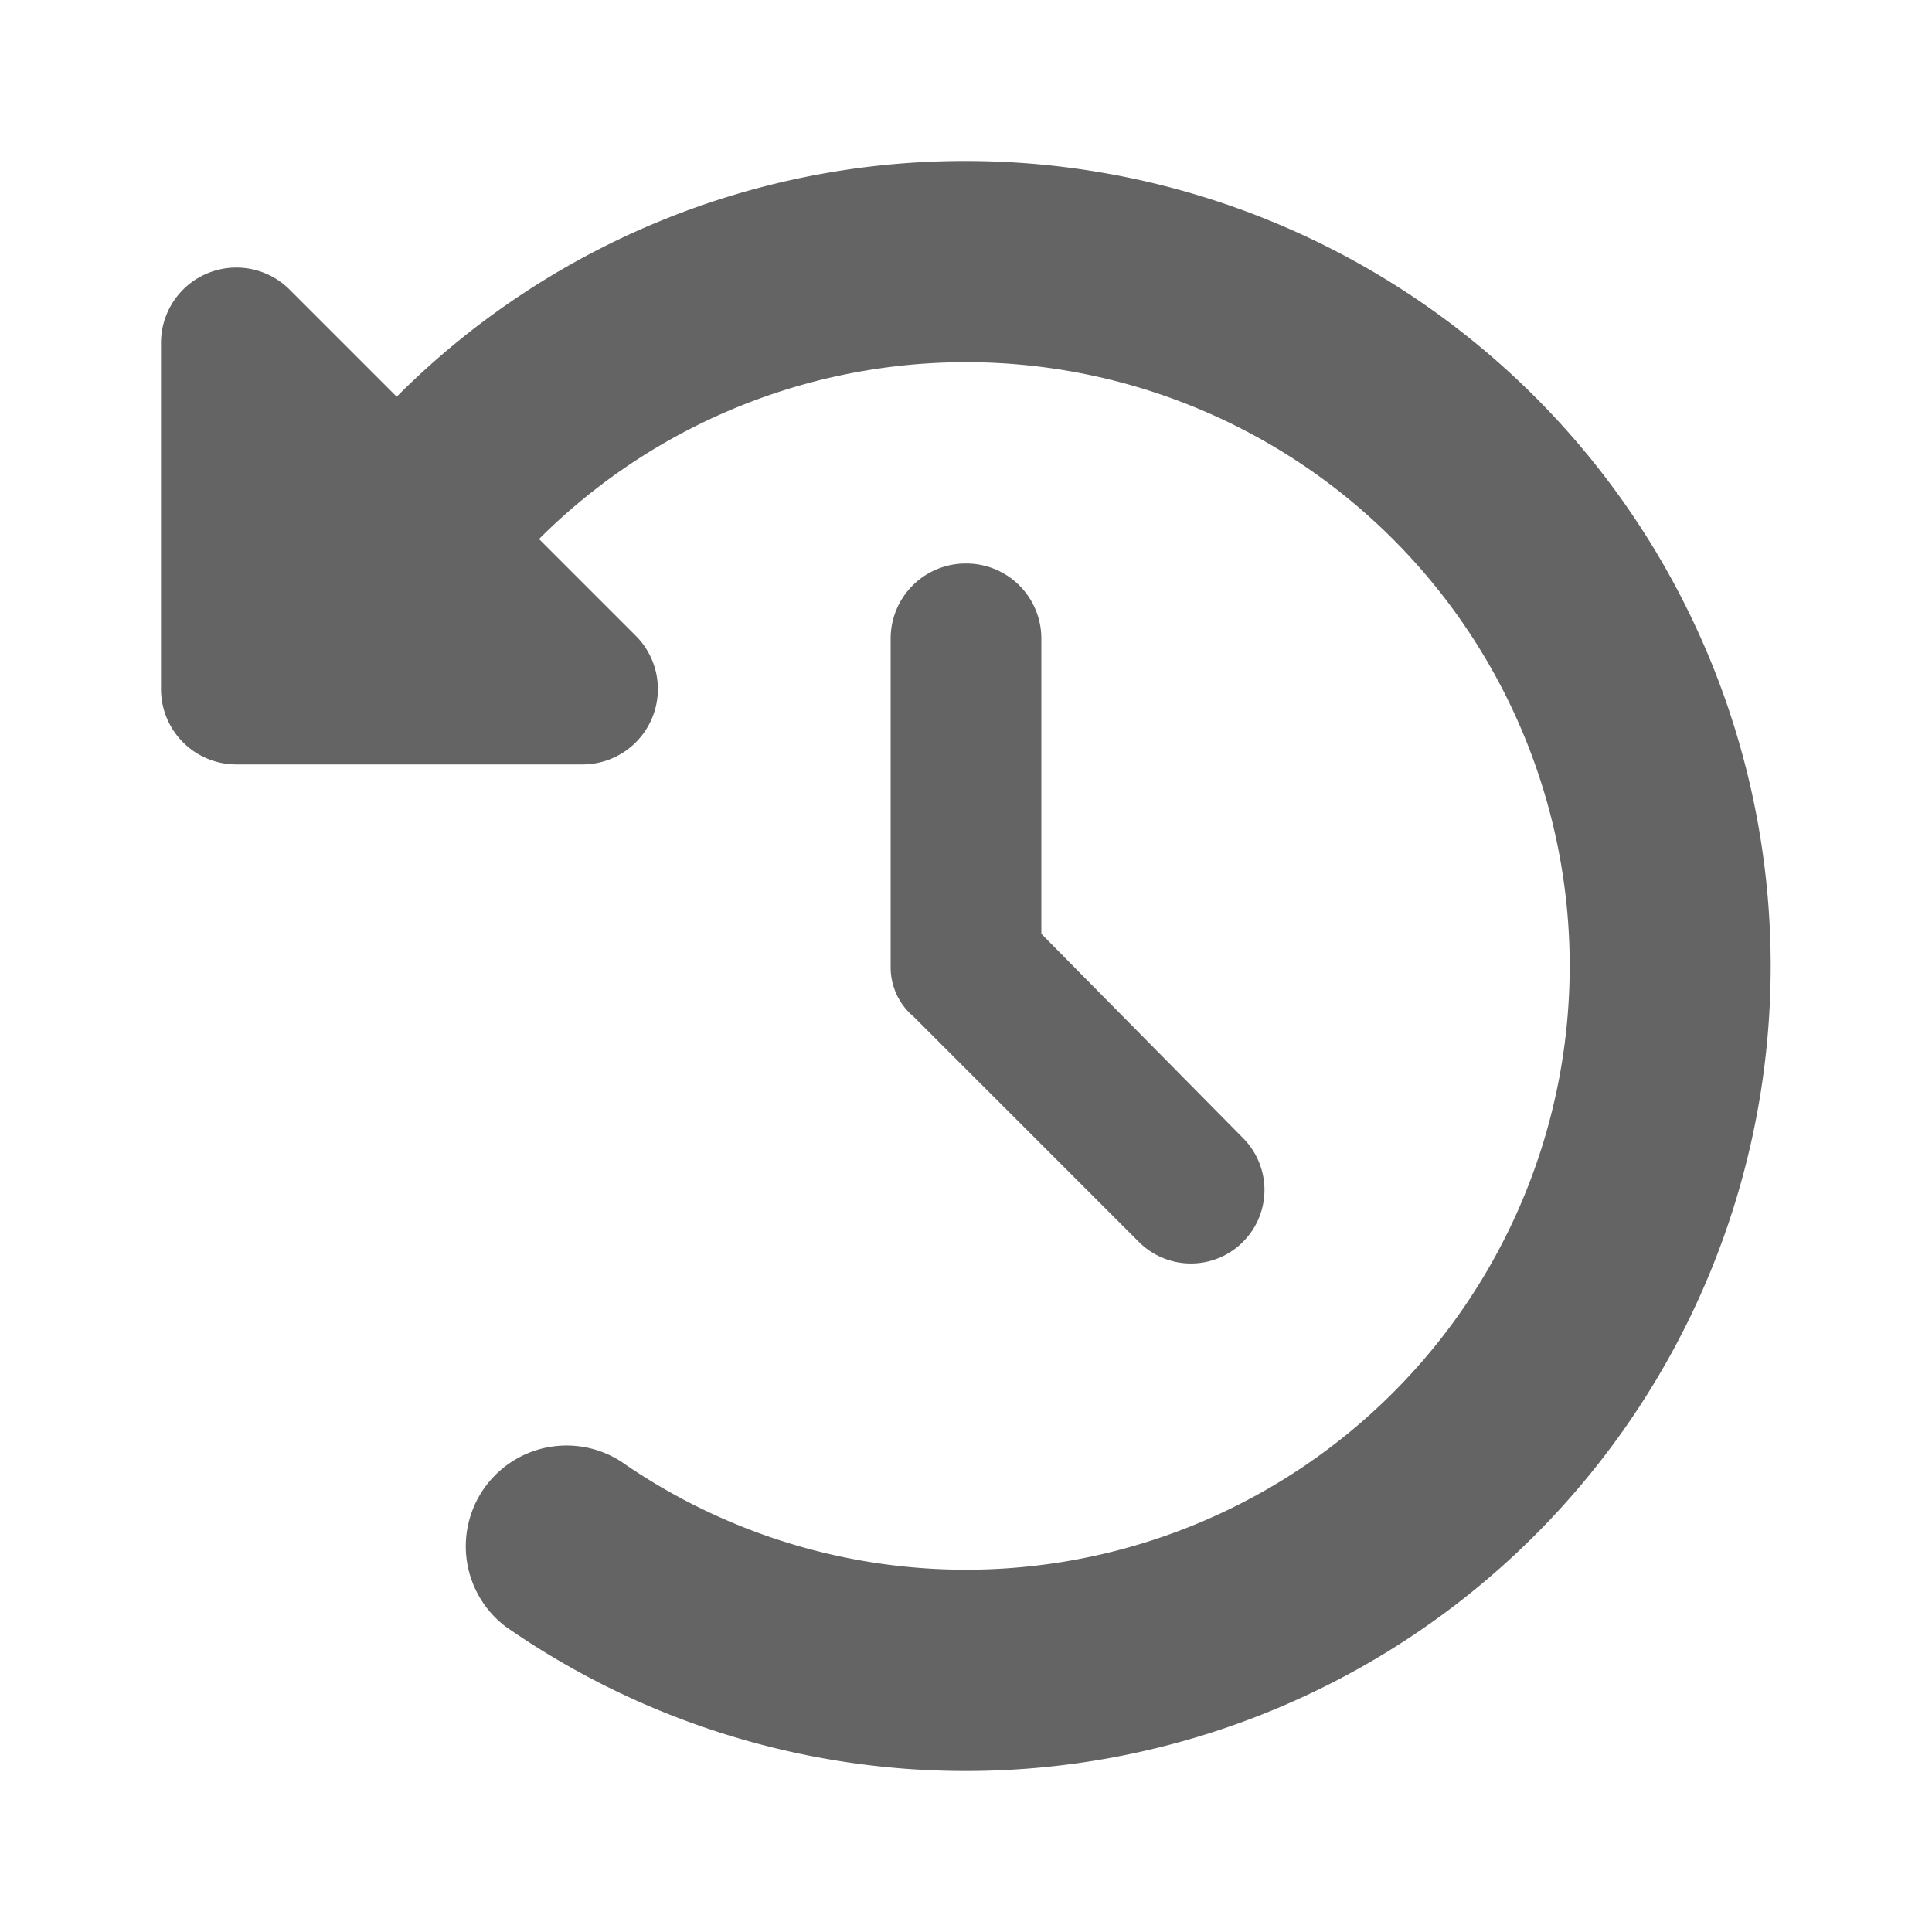 <svg id="icon-history-bottom" xmlns="http://www.w3.org/2000/svg" width="60" height="60" viewBox="0 0 60 60"><defs><style>.cls-1{fill:#646464;}</style></defs><path class="cls-1" d="M30,5A25,25,0,1,1,15.71,50.52a3.13,3.13,0,0,1,3.58-5.13,18.75,18.75,0,1,0-2.55-28.65l3,3a2.34,2.34,0,0,1-1.65,4H7.34A2.34,2.34,0,0,1,5,21.41V10.66A2.34,2.34,0,0,1,9,9l3.32,3.32A24.91,24.91,0,0,1,29.91,5Zm0,12.5a2.33,2.33,0,0,1,2.34,2.34V29l6.26,6.34a2.28,2.28,0,0,1-3.23,3.23l-7-7A2,2,0,0,1,27.66,30V19.84A2.33,2.33,0,0,1,30,17.5Z"/></svg>